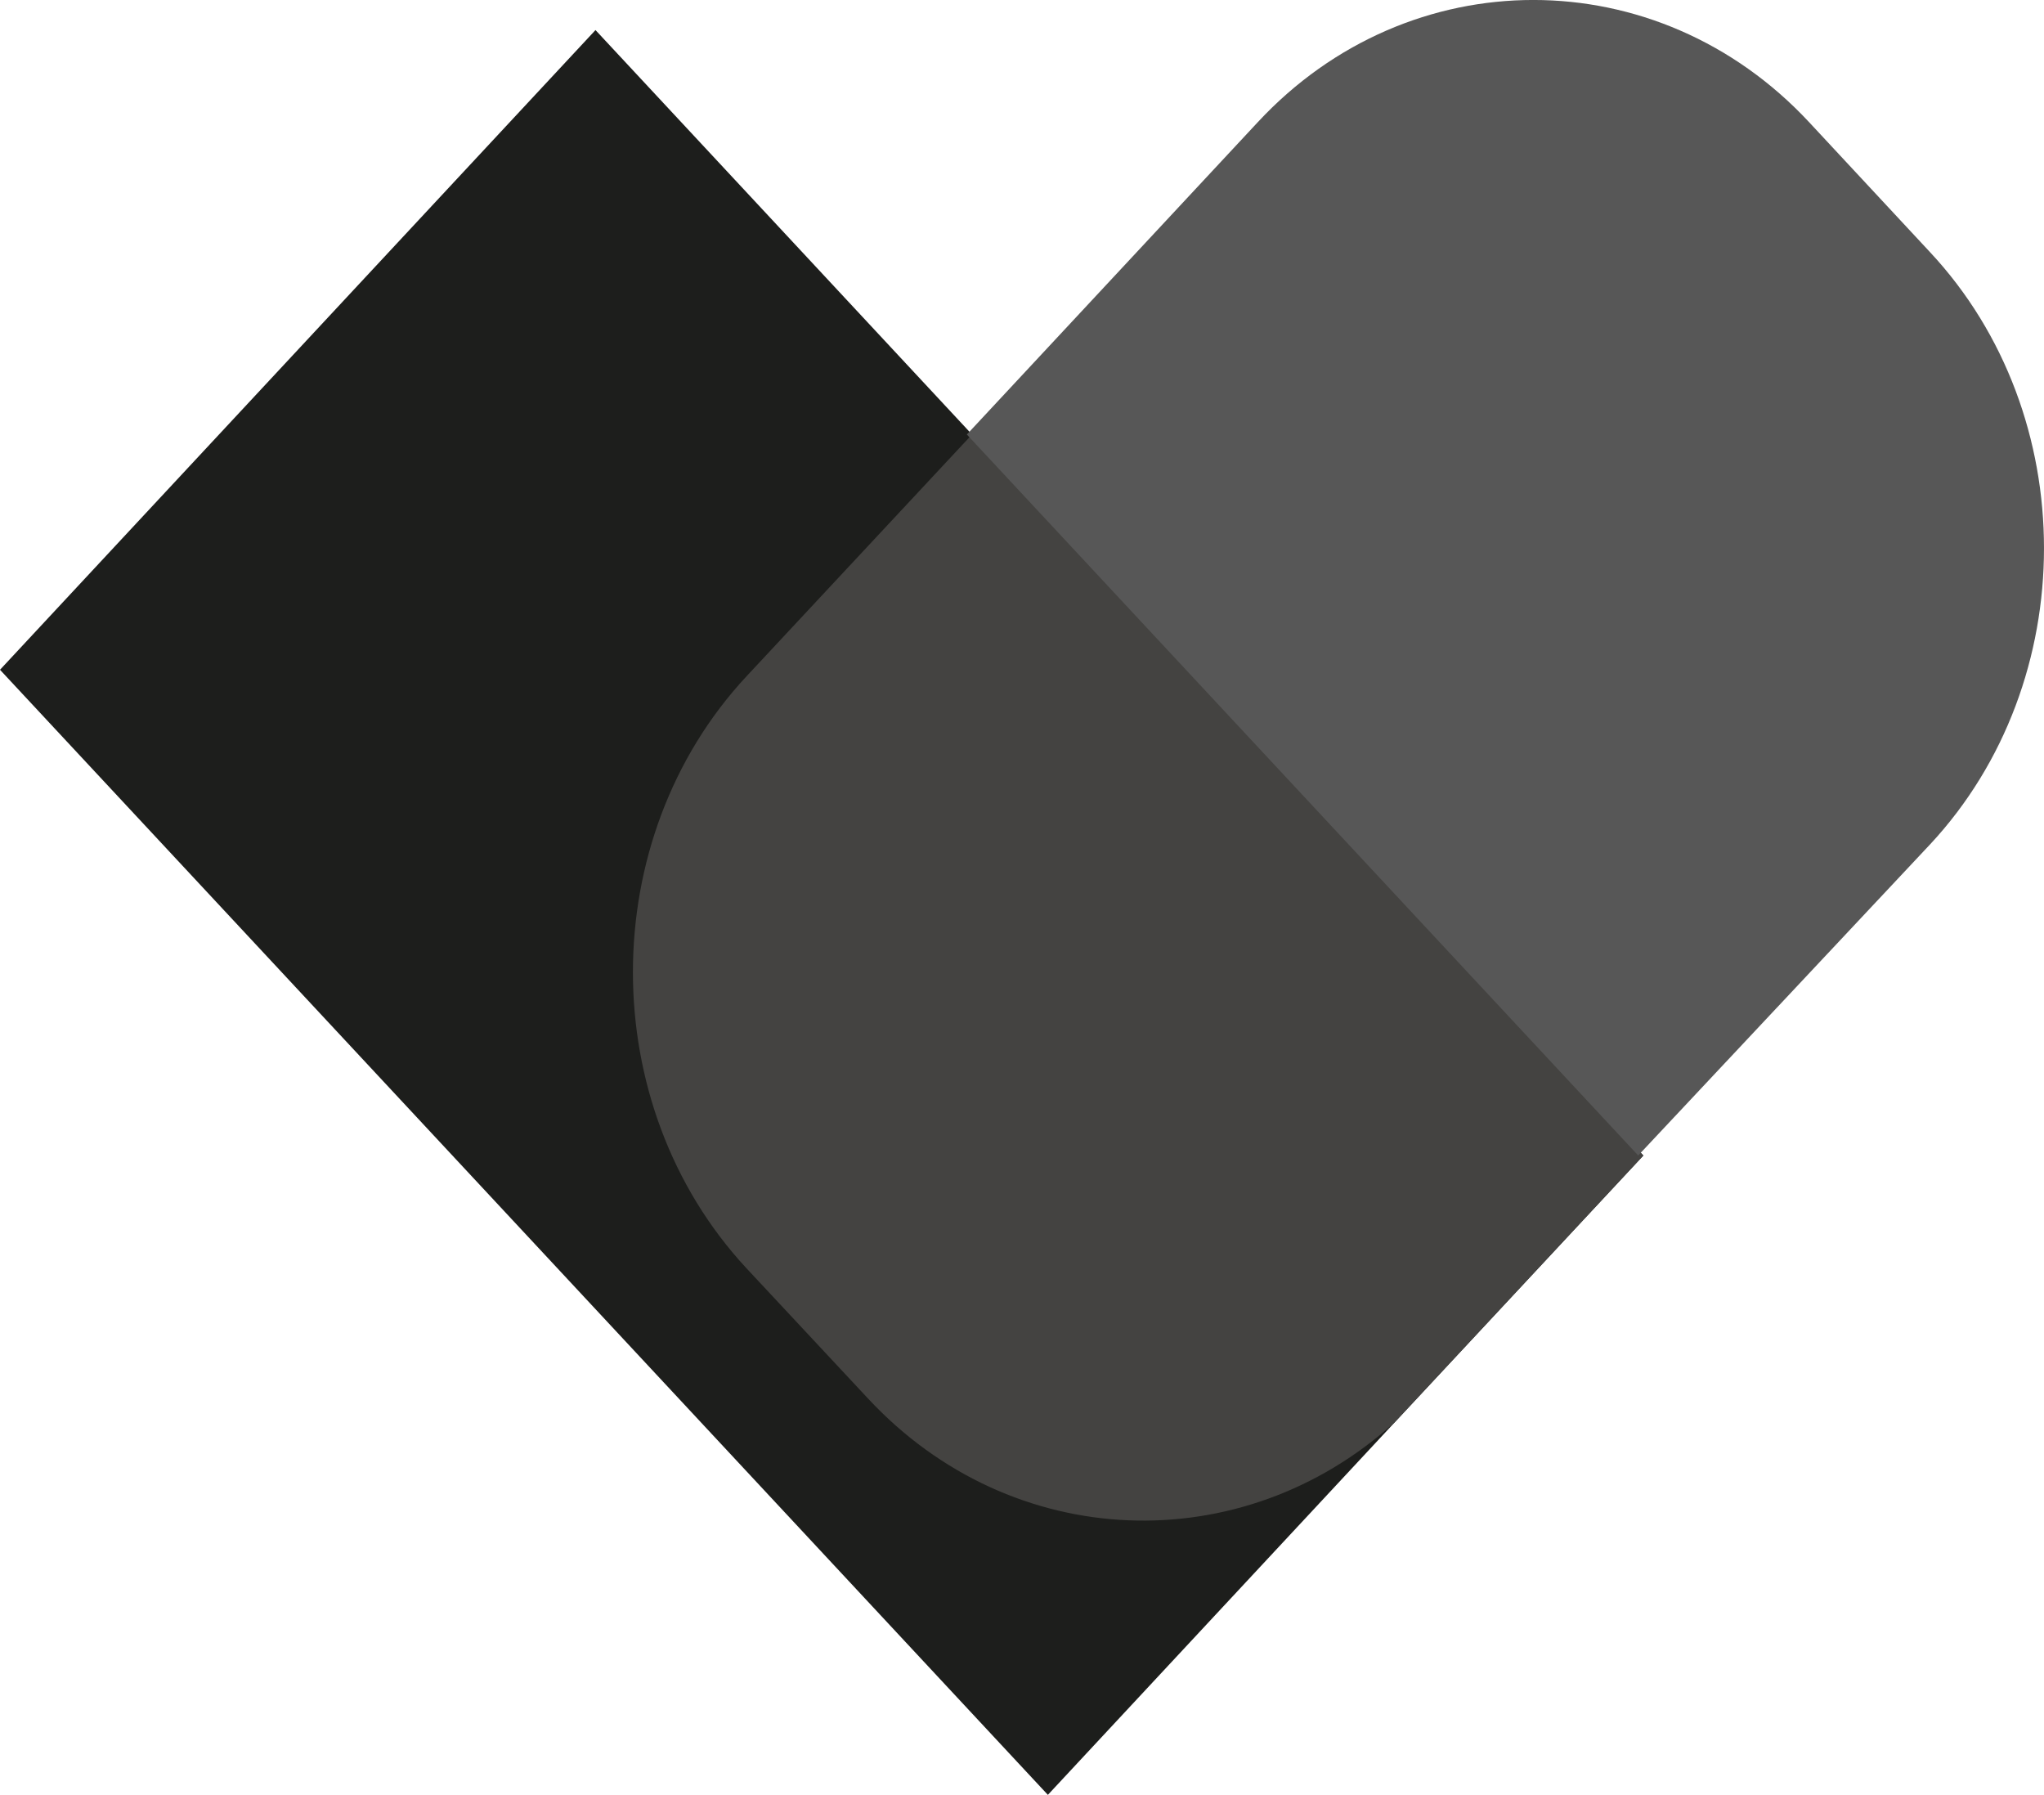 <?xml version="1.0" encoding="UTF-8"?> <svg xmlns="http://www.w3.org/2000/svg" id="_1c" data-name="1c" width="490.95" height="431.02" viewBox="0 0 490.95 431.02"><defs><style> .cls-1 { fill: #444341; } .cls-2 { fill: #1d1e1c; } .cls-3 { fill: #575757; } </style></defs><polygon class="cls-2" points="394.72 277.49 335.1 341.45 251.69 431.02 0 160.84 143.03 7.22 233.47 104.34 394.72 277.49"></polygon><path class="cls-1" d="M394.72,277.49l-59.63,63.96c-36.71,33.41-92.09,31.5-126.63-5.64l-29.16-31.24c-36.37-39.14-36.37-103.11,0-142.16l54.16-58.06,161.26,173.15Z"></path><path class="cls-3" d="M393.49,277.49L232.23,104.34l69.87-74.99c36.37-39.14,95.99-39.14,132.44,0l29.07,31.24c36.45,39.06,36.45,103.02,0,142.16l-70.13,74.73Z"></path></svg> 